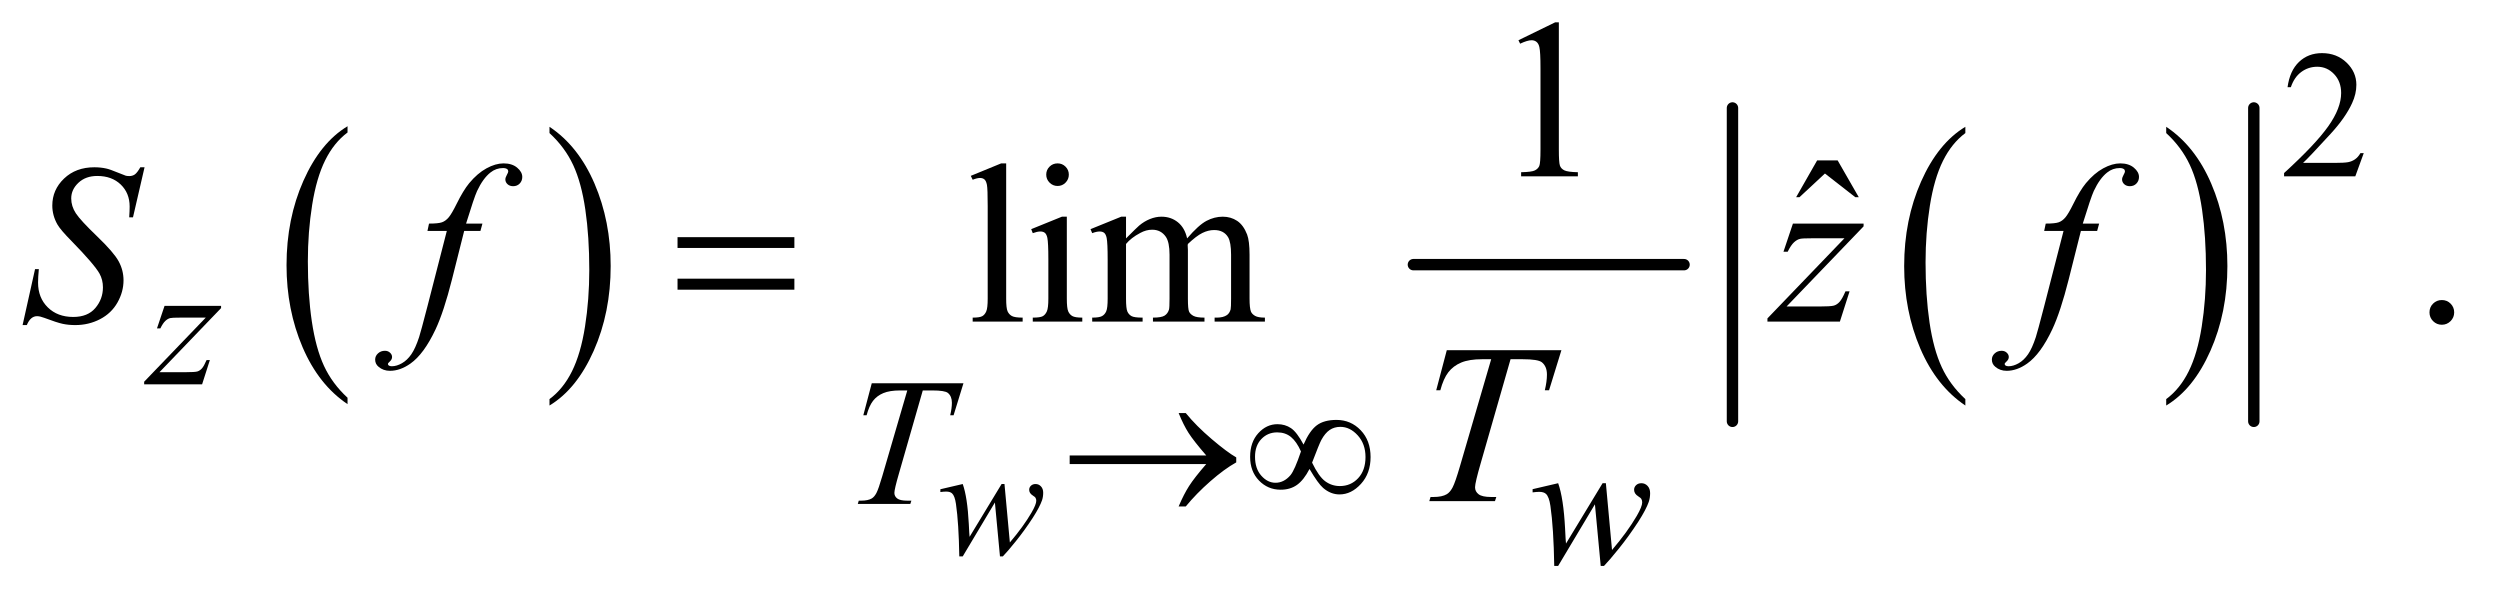 <?xml version="1.0" encoding="UTF-8"?>
<!DOCTYPE svg PUBLIC '-//W3C//DTD SVG 1.0//EN'
          'http://www.w3.org/TR/2001/REC-SVG-20010904/DTD/svg10.dtd'>
<svg stroke-dasharray="none" shape-rendering="auto" xmlns="http://www.w3.org/2000/svg" font-family="'Dialog'" text-rendering="auto" width="172" fill-opacity="1" color-interpolation="auto" color-rendering="auto" preserveAspectRatio="xMidYMid meet" font-size="12px" viewBox="0 0 172 41" fill="black" xmlns:xlink="http://www.w3.org/1999/xlink" stroke="black" image-rendering="auto" stroke-miterlimit="10" stroke-linecap="square" stroke-linejoin="miter" font-style="normal" stroke-width="1" height="41" stroke-dashoffset="0" font-weight="normal" stroke-opacity="1"
><!--Generated by the Batik Graphics2D SVG Generator--><defs id="genericDefs"
  /><g
  ><defs id="defs1"
    ><clipPath clipPathUnits="userSpaceOnUse" id="clipPath1"
      ><path d="M1.072 2.873 L109.935 2.873 L109.935 28.763 L1.072 28.763 L1.072 2.873 Z"
      /></clipPath
      ><clipPath clipPathUnits="userSpaceOnUse" id="clipPath2"
      ><path d="M34.239 91.801 L34.239 918.949 L3512.293 918.949 L3512.293 91.801 Z"
      /></clipPath
    ></defs
    ><g transform="scale(1.576,1.576) translate(-1.072,-2.873) matrix(0.031,0,0,0.031,0,0)"
    ><path d="M523.984 652.781 L523.984 661.797 Q483.359 634.516 460.719 581.703 Q438.078 528.891 438.078 466.125 Q438.078 400.828 461.891 347.188 Q485.703 293.531 523.984 270.438 L523.984 279.25 Q504.844 293.531 492.547 318.312 Q480.25 343.078 474.172 381.188 Q468.109 419.297 468.109 460.656 Q468.109 507.484 473.703 545.281 Q479.312 583.062 490.828 607.938 Q502.359 632.828 523.984 652.781 Z" stroke="none" clip-path="url(#clipPath2)"
    /></g
    ><g transform="matrix(0.049,0,0,0.049,-1.689,-4.528)"
    ><path d="M806 279.25 L806 270.438 Q846.625 297.516 869.266 350.328 Q891.906 403.125 891.906 465.906 Q891.906 531.203 868.094 584.953 Q844.281 638.703 806 661.797 L806 652.781 Q825.297 638.5 837.594 613.719 Q849.891 588.953 855.875 550.953 Q861.875 512.938 861.875 471.375 Q861.875 424.75 856.344 386.859 Q850.828 348.953 839.234 324.078 Q827.641 299.203 806 279.25 Z" stroke="none" clip-path="url(#clipPath2)"
    /></g
    ><g stroke-width="16" transform="matrix(0.049,0,0,0.049,-1.689,-4.528)" stroke-linejoin="round" stroke-linecap="round"
    ><line y2="464" fill="none" x1="2019" clip-path="url(#clipPath2)" x2="2399" y1="464"
    /></g
    ><g transform="matrix(0.049,0,0,0.049,-1.689,-4.528)"
    ><path d="M2793.984 652.781 L2793.984 661.797 Q2753.359 634.516 2730.719 581.703 Q2708.078 528.891 2708.078 466.125 Q2708.078 400.828 2731.891 347.188 Q2755.703 293.531 2793.984 270.438 L2793.984 279.25 Q2774.844 293.531 2762.547 318.312 Q2750.25 343.078 2744.172 381.188 Q2738.109 419.297 2738.109 460.656 Q2738.109 507.484 2743.703 545.281 Q2749.312 583.062 2760.828 607.938 Q2772.359 632.828 2793.984 652.781 Z" stroke="none" clip-path="url(#clipPath2)"
    /></g
    ><g transform="matrix(0.049,0,0,0.049,-1.689,-4.528)"
    ><path d="M3076 279.25 L3076 270.438 Q3116.625 297.516 3139.266 350.328 Q3161.906 403.125 3161.906 465.906 Q3161.906 531.203 3138.094 584.953 Q3114.281 638.703 3076 661.797 L3076 652.781 Q3095.297 638.5 3107.594 613.719 Q3119.891 588.953 3125.875 550.953 Q3131.875 512.938 3131.875 471.375 Q3131.875 424.75 3126.344 386.859 Q3120.828 348.953 3109.234 324.078 Q3097.641 299.203 3076 279.25 Z" stroke="none" clip-path="url(#clipPath2)"
    /></g
    ><g stroke-width="16" transform="matrix(0.049,0,0,0.049,-1.689,-4.528)" stroke-linejoin="round" stroke-linecap="round"
    ><line y2="684" fill="none" x1="2467" clip-path="url(#clipPath2)" x2="2467" y1="244"
    /></g
    ><g stroke-width="16" transform="matrix(0.049,0,0,0.049,-1.689,-4.528)" stroke-linejoin="round" stroke-linecap="round"
    ><line y2="684" fill="none" x1="3199" clip-path="url(#clipPath2)" x2="3199" y1="244"
    /></g
    ><g transform="matrix(0.049,0,0,0.049,-1.689,-4.528)"
    ><path d="M3353.375 307.375 L3341.5 340 L3241.5 340 L3241.5 335.375 Q3285.625 295.125 3303.625 269.625 Q3321.625 244.125 3321.625 223 Q3321.625 206.875 3311.75 196.5 Q3301.875 186.125 3288.125 186.125 Q3275.625 186.125 3265.688 193.438 Q3255.75 200.75 3251 214.875 L3246.375 214.875 Q3249.5 191.75 3262.438 179.375 Q3275.375 167 3294.75 167 Q3315.375 167 3329.188 180.25 Q3343 193.5 3343 211.5 Q3343 224.375 3337 237.25 Q3327.75 257.5 3307 280.125 Q3275.875 314.125 3268.125 321.125 L3312.375 321.125 Q3325.875 321.125 3331.312 320.125 Q3336.75 319.125 3341.125 316.062 Q3345.5 313 3348.75 307.375 L3353.375 307.375 Z" stroke="none" clip-path="url(#clipPath2)"
    /></g
    ><g transform="matrix(0.049,0,0,0.049,-1.689,-4.528)"
    ><path d="M2166.5 148.906 L2218.062 123.75 L2223.219 123.75 L2223.219 302.656 Q2223.219 320.469 2224.703 324.844 Q2226.188 329.219 2230.875 331.562 Q2235.562 333.906 2249.938 334.219 L2249.938 340 L2170.25 340 L2170.25 334.219 Q2185.25 333.906 2189.625 331.641 Q2194 329.375 2195.719 325.547 Q2197.438 321.719 2197.438 302.656 L2197.438 188.281 Q2197.438 165.156 2195.875 158.594 Q2194.781 153.594 2191.891 151.25 Q2189 148.906 2184.938 148.906 Q2179.156 148.906 2168.844 153.75 L2166.5 148.906 Z" stroke="none" clip-path="url(#clipPath2)"
    /></g
    ><g transform="matrix(0.049,0,0,0.049,-1.689,-4.528)"
    ><path d="M2585.906 317.594 L2614.656 317.594 L2644.344 369.312 L2639.5 369.312 L2596.844 336.031 L2561.062 369.312 L2556.375 369.312 L2585.906 317.594 Z" stroke="none" clip-path="url(#clipPath2)"
    /></g
    ><g transform="matrix(0.049,0,0,0.049,-1.689,-4.528)"
    ><path d="M1447.219 321.812 L1447.219 511.656 Q1447.219 525.094 1449.172 529.469 Q1451.125 533.844 1455.188 536.109 Q1459.25 538.375 1470.344 538.375 L1470.344 544 L1400.188 544 L1400.188 538.375 Q1410.031 538.375 1413.625 536.344 Q1417.219 534.312 1419.25 529.625 Q1421.281 524.938 1421.281 511.656 L1421.281 381.656 Q1421.281 357.438 1420.188 351.891 Q1419.094 346.344 1416.672 344.312 Q1414.25 342.281 1410.5 342.281 Q1406.438 342.281 1400.188 344.781 L1397.531 339.312 L1440.188 321.812 L1447.219 321.812 ZM1519.406 321.812 Q1525.969 321.812 1530.578 326.422 Q1535.188 331.031 1535.188 337.594 Q1535.188 344.156 1530.578 348.844 Q1525.969 353.531 1519.406 353.531 Q1512.844 353.531 1508.156 348.844 Q1503.469 344.156 1503.469 337.594 Q1503.469 331.031 1508.078 326.422 Q1512.688 321.812 1519.406 321.812 ZM1532.375 396.656 L1532.375 511.656 Q1532.375 525.094 1534.328 529.547 Q1536.281 534 1540.109 536.188 Q1543.938 538.375 1554.094 538.375 L1554.094 544 L1484.562 544 L1484.562 538.375 Q1495.031 538.375 1498.625 536.344 Q1502.219 534.312 1504.328 529.625 Q1506.438 524.938 1506.438 511.656 L1506.438 456.5 Q1506.438 433.219 1505.031 426.344 Q1503.938 421.344 1501.594 419.391 Q1499.25 417.438 1495.188 417.438 Q1490.812 417.438 1484.562 419.781 L1482.375 414.156 L1525.5 396.656 L1532.375 396.656 ZM1615.5 427.125 Q1631.125 411.5 1633.938 409.156 Q1640.969 403.219 1649.094 399.938 Q1657.219 396.656 1665.188 396.656 Q1678.625 396.656 1688.312 404.469 Q1698 412.281 1701.281 427.125 Q1717.375 408.375 1728.469 402.516 Q1739.562 396.656 1751.281 396.656 Q1762.688 396.656 1771.516 402.516 Q1780.344 408.375 1785.5 421.656 Q1788.938 430.719 1788.938 450.094 L1788.938 511.656 Q1788.938 525.094 1790.969 530.094 Q1792.531 533.531 1796.75 535.953 Q1800.969 538.375 1810.5 538.375 L1810.5 544 L1739.875 544 L1739.875 538.375 L1742.844 538.375 Q1752.062 538.375 1757.219 534.781 Q1760.812 532.281 1762.375 526.812 Q1763 524.156 1763 511.656 L1763 450.094 Q1763 432.594 1758.781 425.406 Q1752.688 415.406 1739.25 415.406 Q1730.969 415.406 1722.609 419.547 Q1714.25 423.688 1702.375 434.938 L1702.062 436.656 L1702.375 443.375 L1702.375 511.656 Q1702.375 526.344 1704.016 529.938 Q1705.656 533.531 1710.188 535.953 Q1714.719 538.375 1725.656 538.375 L1725.656 544 L1653.312 544 L1653.312 538.375 Q1665.188 538.375 1669.641 535.562 Q1674.094 532.75 1675.812 527.125 Q1676.594 524.469 1676.594 511.656 L1676.594 450.094 Q1676.594 432.594 1671.438 424.938 Q1664.562 414.938 1652.219 414.938 Q1643.781 414.938 1635.5 419.469 Q1622.531 426.344 1615.5 434.938 L1615.5 511.656 Q1615.5 525.719 1617.453 529.938 Q1619.406 534.156 1623.234 536.266 Q1627.062 538.375 1638.781 538.375 L1638.781 544 L1568 544 L1568 538.375 Q1577.844 538.375 1581.75 536.266 Q1585.656 534.156 1587.688 529.547 Q1589.719 524.938 1589.719 511.656 L1589.719 456.969 Q1589.719 433.375 1588.312 426.5 Q1587.219 421.344 1584.875 419.391 Q1582.531 417.438 1578.469 417.438 Q1574.094 417.438 1568 419.781 L1565.656 414.156 L1608.781 396.656 L1615.5 396.656 L1615.5 427.125 ZM3463 513.688 Q3470.344 513.688 3475.344 518.766 Q3480.344 523.844 3480.344 531.031 Q3480.344 538.219 3475.266 543.297 Q3470.188 548.375 3463 548.375 Q3455.812 548.375 3450.734 543.297 Q3445.656 538.219 3445.656 531.031 Q3445.656 523.688 3450.734 518.688 Q3455.812 513.688 3463 513.688 Z" stroke="none" clip-path="url(#clipPath2)"
    /></g
    ><g transform="matrix(0.049,0,0,0.049,-1.689,-4.528)"
    ><path d="M1444.844 772.016 L1452.391 854.047 Q1471.422 831.734 1482.797 812.156 Q1489.469 800.672 1489.469 795.531 Q1489.469 793.125 1488.375 791.266 Q1487.938 790.281 1484.922 788.375 Q1481.922 786.453 1480.719 784.438 Q1479.516 782.406 1479.516 780.109 Q1479.516 776.719 1482.031 774.375 Q1484.547 772.016 1488.484 772.016 Q1492.969 772.016 1496.078 775.359 Q1499.203 778.688 1499.203 784.266 Q1499.203 789.953 1497.562 794.875 Q1494.281 804.281 1484.766 819.156 Q1473.172 836.984 1460.859 852.25 Q1448.562 867.5 1442.547 873.625 L1438.5 873.625 L1431.391 797.938 L1386.219 873.625 L1381.406 873.625 Q1380.641 826.922 1376.703 799.906 Q1375.062 788.641 1371.234 785.141 Q1368.5 782.625 1362.922 782.625 Q1359.75 782.625 1354.828 783.281 L1354.828 779.344 L1386.219 772.016 Q1392.781 790.281 1394.75 828.125 Q1395.406 842.453 1395.844 846.172 L1440.797 772.016 L1444.844 772.016 Z" stroke="none" clip-path="url(#clipPath2)"
    /></g
    ><g transform="matrix(0.049,0,0,0.049,-1.689,-4.528)"
    ><path d="M265.5 521.875 L344.875 521.875 L344.875 525 L258.375 615 L295 615 Q308 615 311.5 614 Q315 613 317.938 609.75 Q320.875 606.5 324.5 598 L329.125 598 L318.25 632 L236.875 632 L236.875 628.375 L323.375 538.375 L287.375 538.375 Q276 538.375 273.625 539 Q270.125 539.75 266.688 542.938 Q263.25 546.125 259.625 553.5 L254.875 553.5 L265.5 521.875 Z" stroke="none" clip-path="url(#clipPath2)"
    /></g
    ><g transform="matrix(0.049,0,0,0.049,-1.689,-4.528)"
    ><path d="M1258.5 630.5 L1387.25 630.5 L1373.375 675.5 L1368.625 675.5 Q1371 665.625 1371 657.875 Q1371 648.75 1365.375 644.125 Q1361.125 640.625 1343.5 640.625 L1330.125 640.625 L1296.625 757.375 Q1290.25 779.375 1290.25 784.5 Q1290.25 789.25 1294.25 792.312 Q1298.25 795.375 1308.375 795.375 L1314.125 795.375 L1312.625 800 L1238.875 800 L1240.25 795.375 L1243.5 795.375 Q1253.25 795.375 1258.5 792.25 Q1262.125 790.125 1265.062 784.562 Q1268 779 1273.25 761 L1308.375 640.625 L1298.25 640.625 Q1283.625 640.625 1274.688 644.375 Q1265.75 648.125 1260.25 655.25 Q1254.75 662.375 1251.25 675.5 L1246.625 675.5 L1258.5 630.5 Z" stroke="none" clip-path="url(#clipPath2)"
    /></g
    ><g transform="matrix(0.049,0,0,0.049,-1.689,-4.528)"
    ><path d="M2289.25 770.875 L2297.875 864.625 Q2319.625 839.125 2332.625 816.75 Q2340.25 803.625 2340.25 797.75 Q2340.25 795 2339 792.875 Q2338.5 791.75 2335.062 789.562 Q2331.625 787.375 2330.25 785.062 Q2328.875 782.75 2328.875 780.125 Q2328.875 776.25 2331.75 773.562 Q2334.625 770.875 2339.125 770.875 Q2344.25 770.875 2347.812 774.688 Q2351.375 778.5 2351.375 784.875 Q2351.375 791.375 2349.5 797 Q2345.75 807.75 2334.875 824.75 Q2321.625 845.125 2307.562 862.562 Q2293.5 880 2286.625 887 L2282 887 L2273.875 800.5 L2222.25 887 L2216.75 887 Q2215.875 833.625 2211.375 802.75 Q2209.5 789.875 2205.125 785.875 Q2202 783 2195.625 783 Q2192 783 2186.375 783.75 L2186.375 779.25 L2222.25 770.875 Q2229.75 791.75 2232 835 Q2232.75 851.375 2233.25 855.625 L2284.625 770.875 L2289.25 770.875 Z" stroke="none" clip-path="url(#clipPath2)"
    /></g
    ><g transform="matrix(0.049,0,0,0.049,-1.689,-4.528)"
    ><path d="M66.188 548.844 L83.688 470.25 L89 470.25 Q87.906 481.656 87.906 489.156 Q87.906 510.562 101.578 524 Q115.25 537.438 137.281 537.438 Q157.75 537.438 168.375 524.859 Q179 512.281 179 495.875 Q179 485.25 174.156 476.5 Q166.812 463.531 134.938 430.875 Q119.469 415.25 115.094 407.594 Q107.906 394.938 107.906 381.031 Q107.906 358.844 124.469 343.062 Q141.031 327.281 166.969 327.281 Q175.719 327.281 183.531 329 Q188.375 329.938 201.188 335.25 Q210.25 338.844 211.188 339.156 Q213.375 339.625 216.031 339.625 Q220.562 339.625 223.844 337.281 Q227.125 334.938 231.5 327.281 L237.438 327.281 L221.188 397.594 L215.875 397.594 Q216.5 388.219 216.5 382.438 Q216.5 363.531 204 351.5 Q191.5 339.469 171.031 339.469 Q154.781 339.469 144.625 349 Q134.469 358.531 134.469 371.031 Q134.469 381.969 140.953 391.891 Q147.438 401.812 170.797 424.234 Q194.156 446.656 201.031 459.234 Q207.906 471.812 207.906 486.031 Q207.906 502.125 199.391 517.203 Q190.875 532.281 174.938 540.562 Q159 548.844 140.094 548.844 Q130.719 548.844 122.594 547.125 Q114.469 545.406 96.656 538.688 Q90.562 536.344 86.5 536.344 Q77.281 536.344 72.125 548.844 L66.188 548.844 ZM711.844 406.344 L709.031 416.656 L686.219 416.656 L669.031 484.938 Q657.625 530.094 646.062 554.781 Q629.656 589.625 610.75 602.906 Q596.375 613.062 582 613.062 Q572.625 613.062 566.062 607.438 Q561.219 603.531 561.219 597.281 Q561.219 592.281 565.203 588.609 Q569.188 584.938 574.969 584.938 Q579.188 584.938 582.078 587.594 Q584.969 590.25 584.969 593.688 Q584.969 597.125 581.688 600.094 Q579.188 602.281 579.188 603.375 Q579.188 604.781 580.281 605.562 Q581.688 606.656 584.656 606.656 Q591.375 606.656 598.797 602.438 Q606.219 598.219 612 589.859 Q617.781 581.5 622.938 565.719 Q625.125 559.156 634.656 522.438 L661.844 416.656 L634.656 416.656 L636.844 406.344 Q649.812 406.344 654.969 404.547 Q660.125 402.75 664.422 397.672 Q668.719 392.594 675.594 378.688 Q684.812 359.938 693.25 349.625 Q704.812 335.719 717.547 328.766 Q730.281 321.812 741.531 321.812 Q753.406 321.812 760.594 327.828 Q767.781 333.844 767.781 340.875 Q767.781 346.344 764.188 350.094 Q760.594 353.844 754.969 353.844 Q750.125 353.844 747.078 351.031 Q744.031 348.219 744.031 344.312 Q744.031 341.812 746.062 338.141 Q748.094 334.469 748.094 333.219 Q748.094 331.031 746.688 329.938 Q744.656 328.375 740.75 328.375 Q730.906 328.375 723.094 334.625 Q712.625 342.906 704.344 360.562 Q700.125 369.781 688.875 406.344 L711.844 406.344 ZM2551.875 406.344 L2651.094 406.344 L2651.094 410.25 L2542.969 522.75 L2588.75 522.75 Q2605 522.75 2609.375 521.5 Q2613.75 520.25 2617.422 516.188 Q2621.094 512.125 2625.625 501.5 L2631.406 501.5 L2617.812 544 L2516.094 544 L2516.094 539.469 L2624.219 426.969 L2579.219 426.969 Q2565 426.969 2562.031 427.75 Q2557.656 428.688 2553.359 432.672 Q2549.062 436.656 2544.531 445.875 L2538.594 445.875 L2551.875 406.344 ZM2981.844 406.344 L2979.031 416.656 L2956.219 416.656 L2939.031 484.938 Q2927.625 530.094 2916.062 554.781 Q2899.656 589.625 2880.75 602.906 Q2866.375 613.062 2852 613.062 Q2842.625 613.062 2836.062 607.438 Q2831.219 603.531 2831.219 597.281 Q2831.219 592.281 2835.203 588.609 Q2839.188 584.938 2844.969 584.938 Q2849.188 584.938 2852.078 587.594 Q2854.969 590.25 2854.969 593.688 Q2854.969 597.125 2851.688 600.094 Q2849.188 602.281 2849.188 603.375 Q2849.188 604.781 2850.281 605.562 Q2851.688 606.656 2854.656 606.656 Q2861.375 606.656 2868.797 602.438 Q2876.219 598.219 2882 589.859 Q2887.781 581.5 2892.938 565.719 Q2895.125 559.156 2904.656 522.438 L2931.844 416.656 L2904.656 416.656 L2906.844 406.344 Q2919.812 406.344 2924.969 404.547 Q2930.125 402.75 2934.422 397.672 Q2938.719 392.594 2945.594 378.688 Q2954.812 359.938 2963.25 349.625 Q2974.812 335.719 2987.547 328.766 Q3000.281 321.812 3011.531 321.812 Q3023.406 321.812 3030.594 327.828 Q3037.781 333.844 3037.781 340.875 Q3037.781 346.344 3034.188 350.094 Q3030.594 353.844 3024.969 353.844 Q3020.125 353.844 3017.078 351.031 Q3014.031 348.219 3014.031 344.312 Q3014.031 341.812 3016.062 338.141 Q3018.094 334.469 3018.094 333.219 Q3018.094 331.031 3016.688 329.938 Q3014.656 328.375 3010.75 328.375 Q3000.906 328.375 2993.094 334.625 Q2982.625 342.906 2974.344 360.562 Q2970.125 369.781 2958.875 406.344 L2981.844 406.344 Z" stroke="none" clip-path="url(#clipPath2)"
    /></g
    ><g transform="matrix(0.049,0,0,0.049,-1.689,-4.528)"
    ><path d="M2065.875 584.125 L2226.812 584.125 L2209.469 640.375 L2203.531 640.375 Q2206.5 628.031 2206.5 618.344 Q2206.5 606.938 2199.469 601.156 Q2194.156 596.781 2172.125 596.781 L2155.406 596.781 L2113.531 742.719 Q2105.562 770.219 2105.562 776.625 Q2105.562 782.562 2110.562 786.391 Q2115.562 790.219 2128.219 790.219 L2135.406 790.219 L2133.531 796 L2041.344 796 L2043.062 790.219 L2047.125 790.219 Q2059.312 790.219 2065.875 786.312 Q2070.406 783.656 2074.078 776.703 Q2077.75 769.75 2084.312 747.25 L2128.219 596.781 L2115.562 596.781 Q2097.281 596.781 2086.109 601.469 Q2074.938 606.156 2068.062 615.062 Q2061.188 623.969 2056.812 640.375 L2051.031 640.375 L2065.875 584.125 Z" stroke="none" clip-path="url(#clipPath2)"
    /></g
    ><g transform="matrix(0.049,0,0,0.049,-1.689,-4.528)"
    ><path d="M1728.125 744 L1536.375 744 L1536.375 731.875 L1728.125 731.875 Q1710.375 711.375 1703.25 700.188 Q1696.125 689 1689.375 672.375 L1699.375 672.375 Q1714 690.375 1735.75 708.875 Q1757.5 727.375 1770.25 734.625 L1770.25 741.625 Q1753.625 750.875 1733.938 768.125 Q1714.25 785.375 1699.375 803.5 L1689.375 803.5 Q1696.5 786.625 1704 774.875 Q1711.5 763.125 1728.125 744 ZM1864.75 716.625 Q1873.25 697.125 1883.375 689.562 Q1893.5 682 1911 682 Q1931.125 682 1945 696.5 Q1958.875 711 1958.875 734.125 Q1958.875 757 1945.375 771.812 Q1931.875 786.625 1915.25 786.625 Q1902.875 786.625 1892.25 777.5 Q1885.25 771.5 1873.125 750.875 Q1865.125 766.375 1855.625 773.188 Q1846.125 780 1832.625 780 Q1814.625 780 1802.188 767.125 Q1789.75 754.25 1789.75 733.875 Q1789.75 713.25 1801.25 700.625 Q1812.75 688 1828.125 688 Q1838.875 688 1847.125 693.562 Q1855.375 699.125 1864.75 716.625 ZM1876.75 742 Q1886.125 761.5 1895.25 768.188 Q1904.375 774.875 1915.75 774.875 Q1931.125 774.875 1941.438 763.812 Q1951.75 752.75 1951.75 734.125 Q1951.75 715.75 1940.875 703.75 Q1930 691.75 1916.5 691.75 Q1907.875 691.75 1901.438 696.125 Q1895 700.5 1889.75 710.125 Q1886.75 715.75 1876.75 742 ZM1861.125 726.25 Q1855 712.5 1847.125 706 Q1839.25 699.5 1827.75 699.5 Q1814.5 699.5 1805.562 708.812 Q1796.625 718.125 1796.625 733.75 Q1796.625 750.375 1805.438 760.312 Q1814.25 770.25 1825.375 770.25 Q1837.25 770.25 1846.375 759.625 Q1852.25 752.625 1861.125 726.25 Z" stroke="none" clip-path="url(#clipPath2)"
    /></g
    ><g transform="matrix(0.049,0,0,0.049,-1.689,-4.528)"
    ><path d="M985.781 425.406 L1149.844 425.406 L1149.844 440.562 L985.781 440.562 L985.781 425.406 ZM985.781 483.688 L1149.844 483.688 L1149.844 499.156 L985.781 499.156 L985.781 483.688 Z" stroke="none" clip-path="url(#clipPath2)"
    /></g
  ></g
></svg
>
